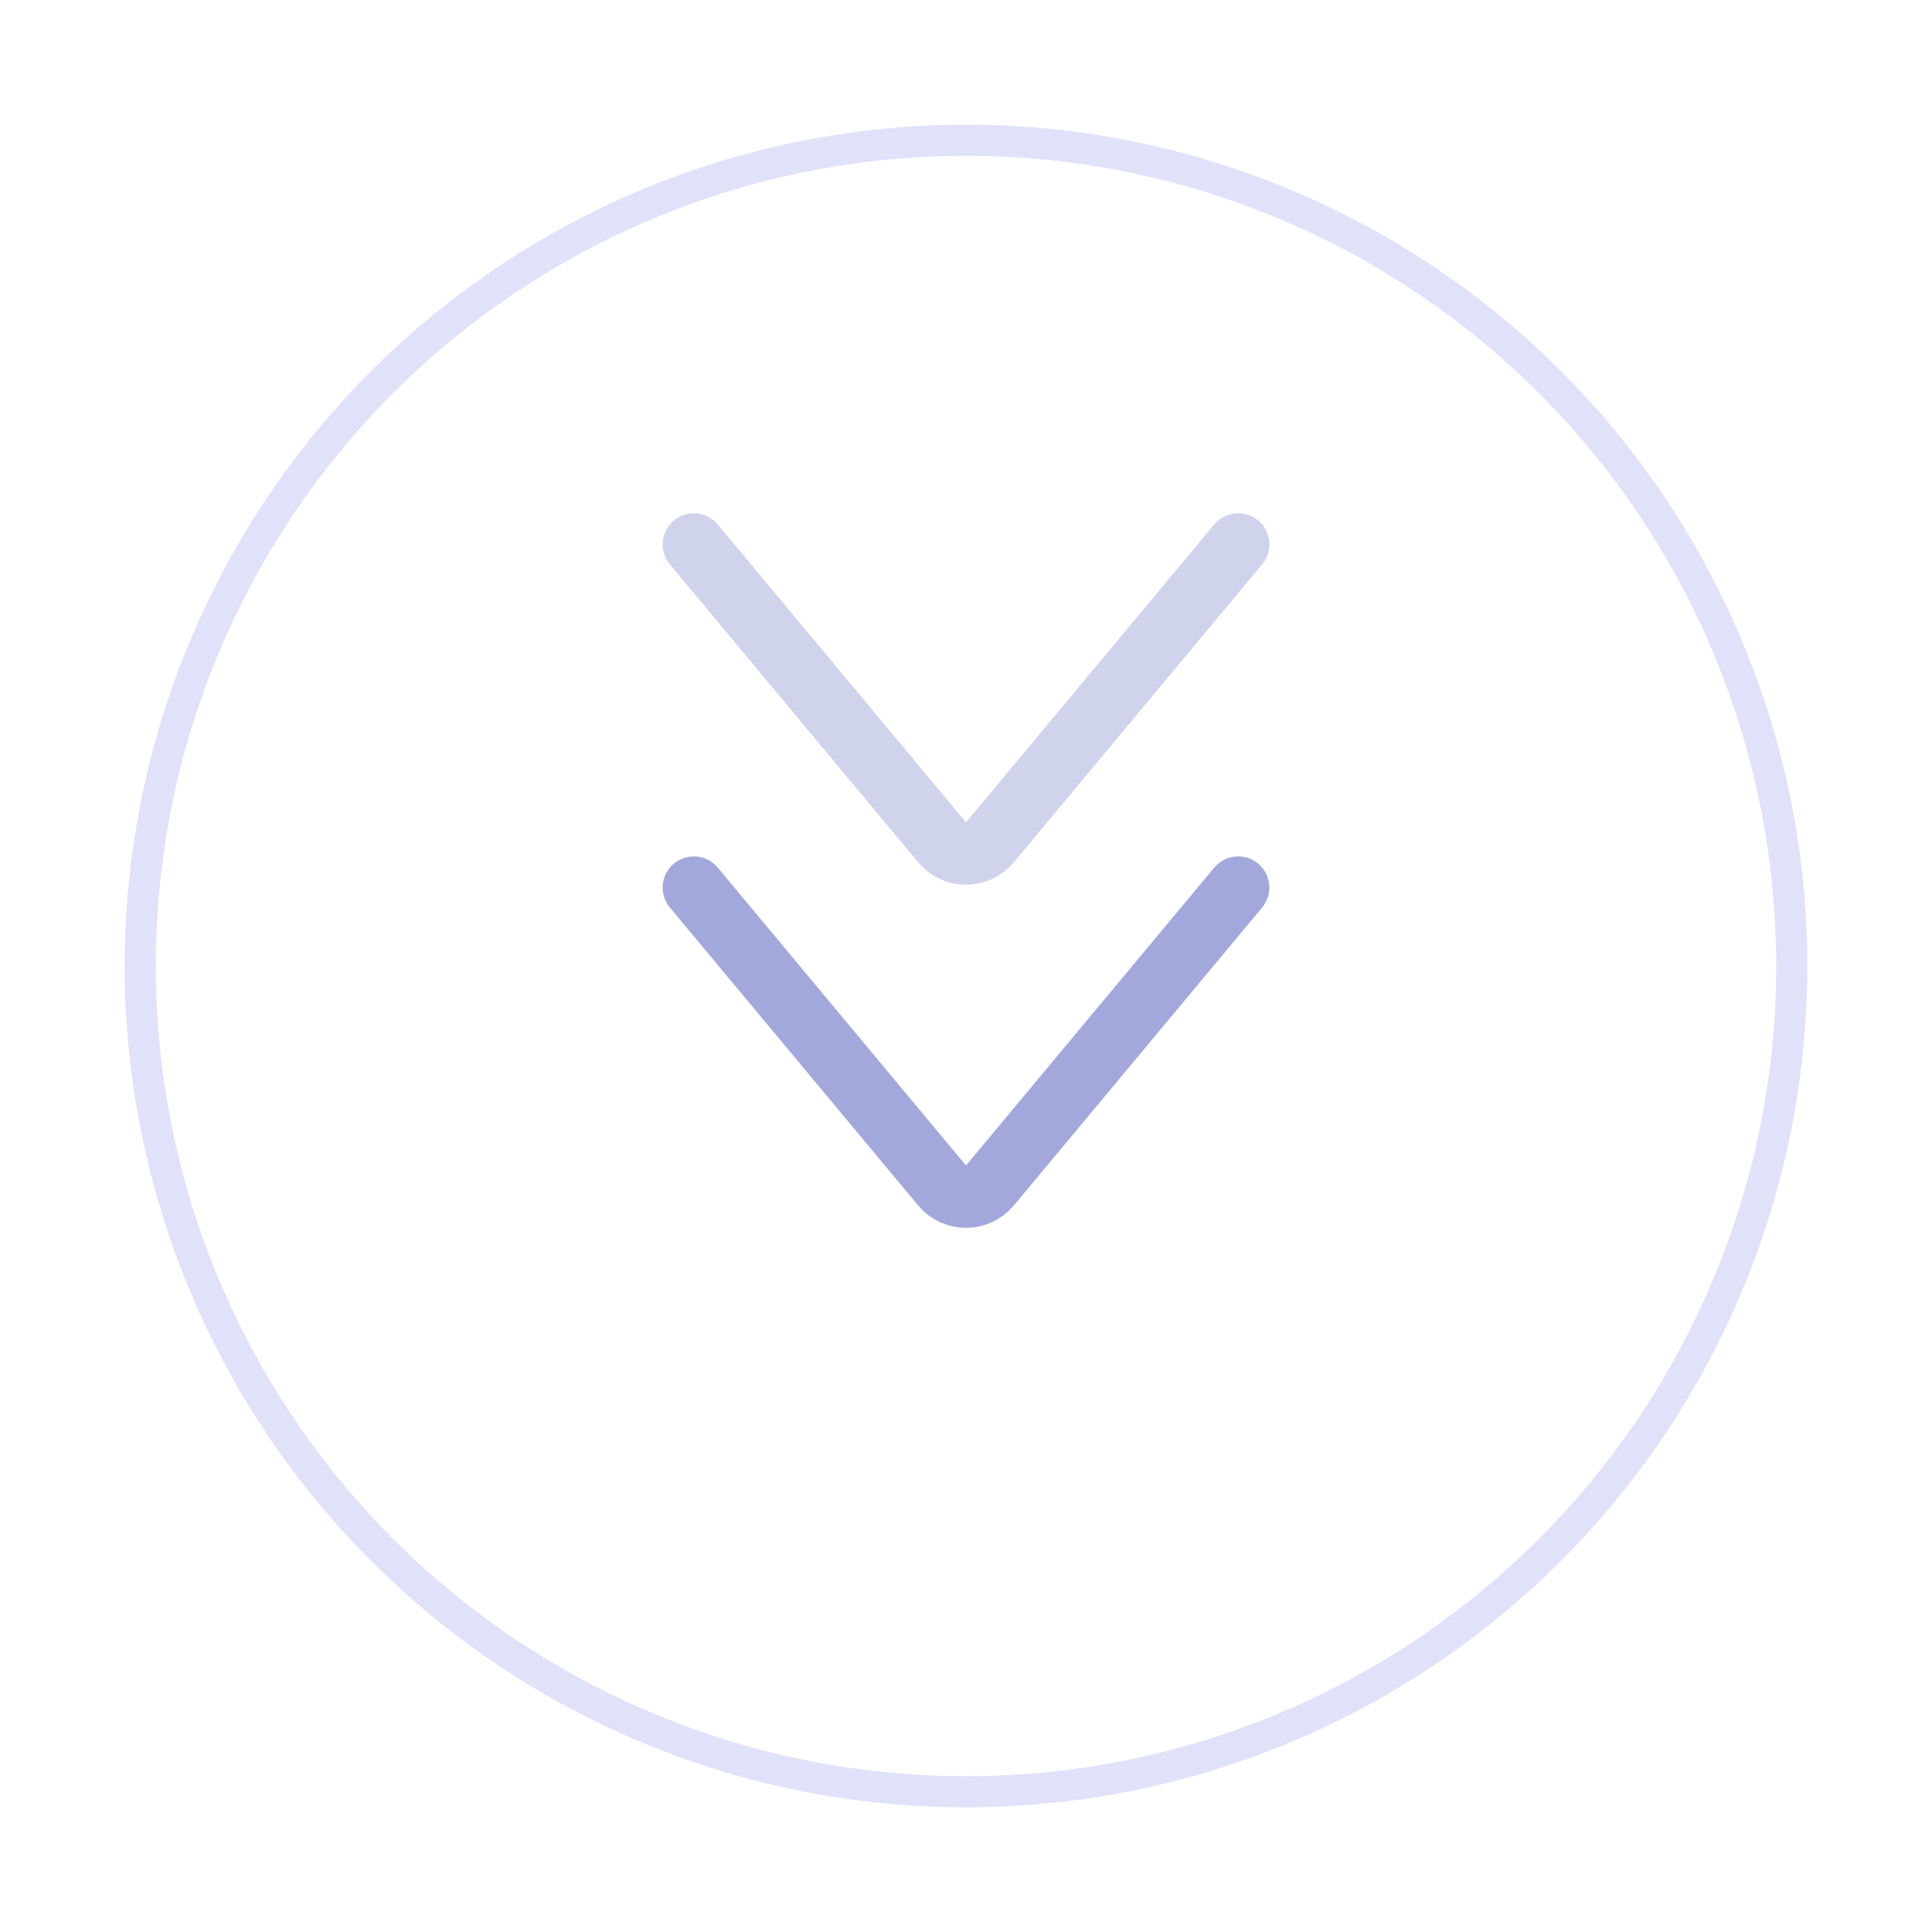<svg width="62" height="62" viewBox="0 0 62 62" fill="none" xmlns="http://www.w3.org/2000/svg">
<g filter="url(#filter0_d_105_6)">
<circle cx="31" cy="27" r="27" fill="white"/>
<circle cx="31" cy="27" r="26.5" stroke="#E0E2FA"/>
</g>
<path d="M22.265 28.483L30.232 38.043C30.632 38.523 31.369 38.523 31.768 38.043L39.735 28.483" stroke="#A2A8DB" stroke-width="2" stroke-linecap="round"/>
<path d="M22.265 17.471L30.232 27.031C30.631 27.511 31.368 27.511 31.768 27.031L39.735 17.471" stroke="#A2A8DB" stroke-opacity="0.5" stroke-width="2" stroke-linecap="round"/>
<defs>
<filter id="filter0_d_105_6" x="0" y="0" width="62" height="62" filterUnits="userSpaceOnUse" color-interpolation-filters="sRGB">
<feFlood flood-opacity="0" result="BackgroundImageFix"/>
<feColorMatrix in="SourceAlpha" type="matrix" values="0 0 0 0 0 0 0 0 0 0 0 0 0 0 0 0 0 0 127 0" result="hardAlpha"/>
<feOffset dy="4"/>
<feGaussianBlur stdDeviation="2"/>
<feComposite in2="hardAlpha" operator="out"/>
<feColorMatrix type="matrix" values="0 0 0 0 0.459 0 0 0 0 0.514 0 0 0 0 0.808 0 0 0 0.25 0"/>
<feBlend mode="normal" in2="BackgroundImageFix" result="effect1_dropShadow_105_6"/>
<feBlend mode="normal" in="SourceGraphic" in2="effect1_dropShadow_105_6" result="shape"/>
</filter>
</defs>
</svg>
